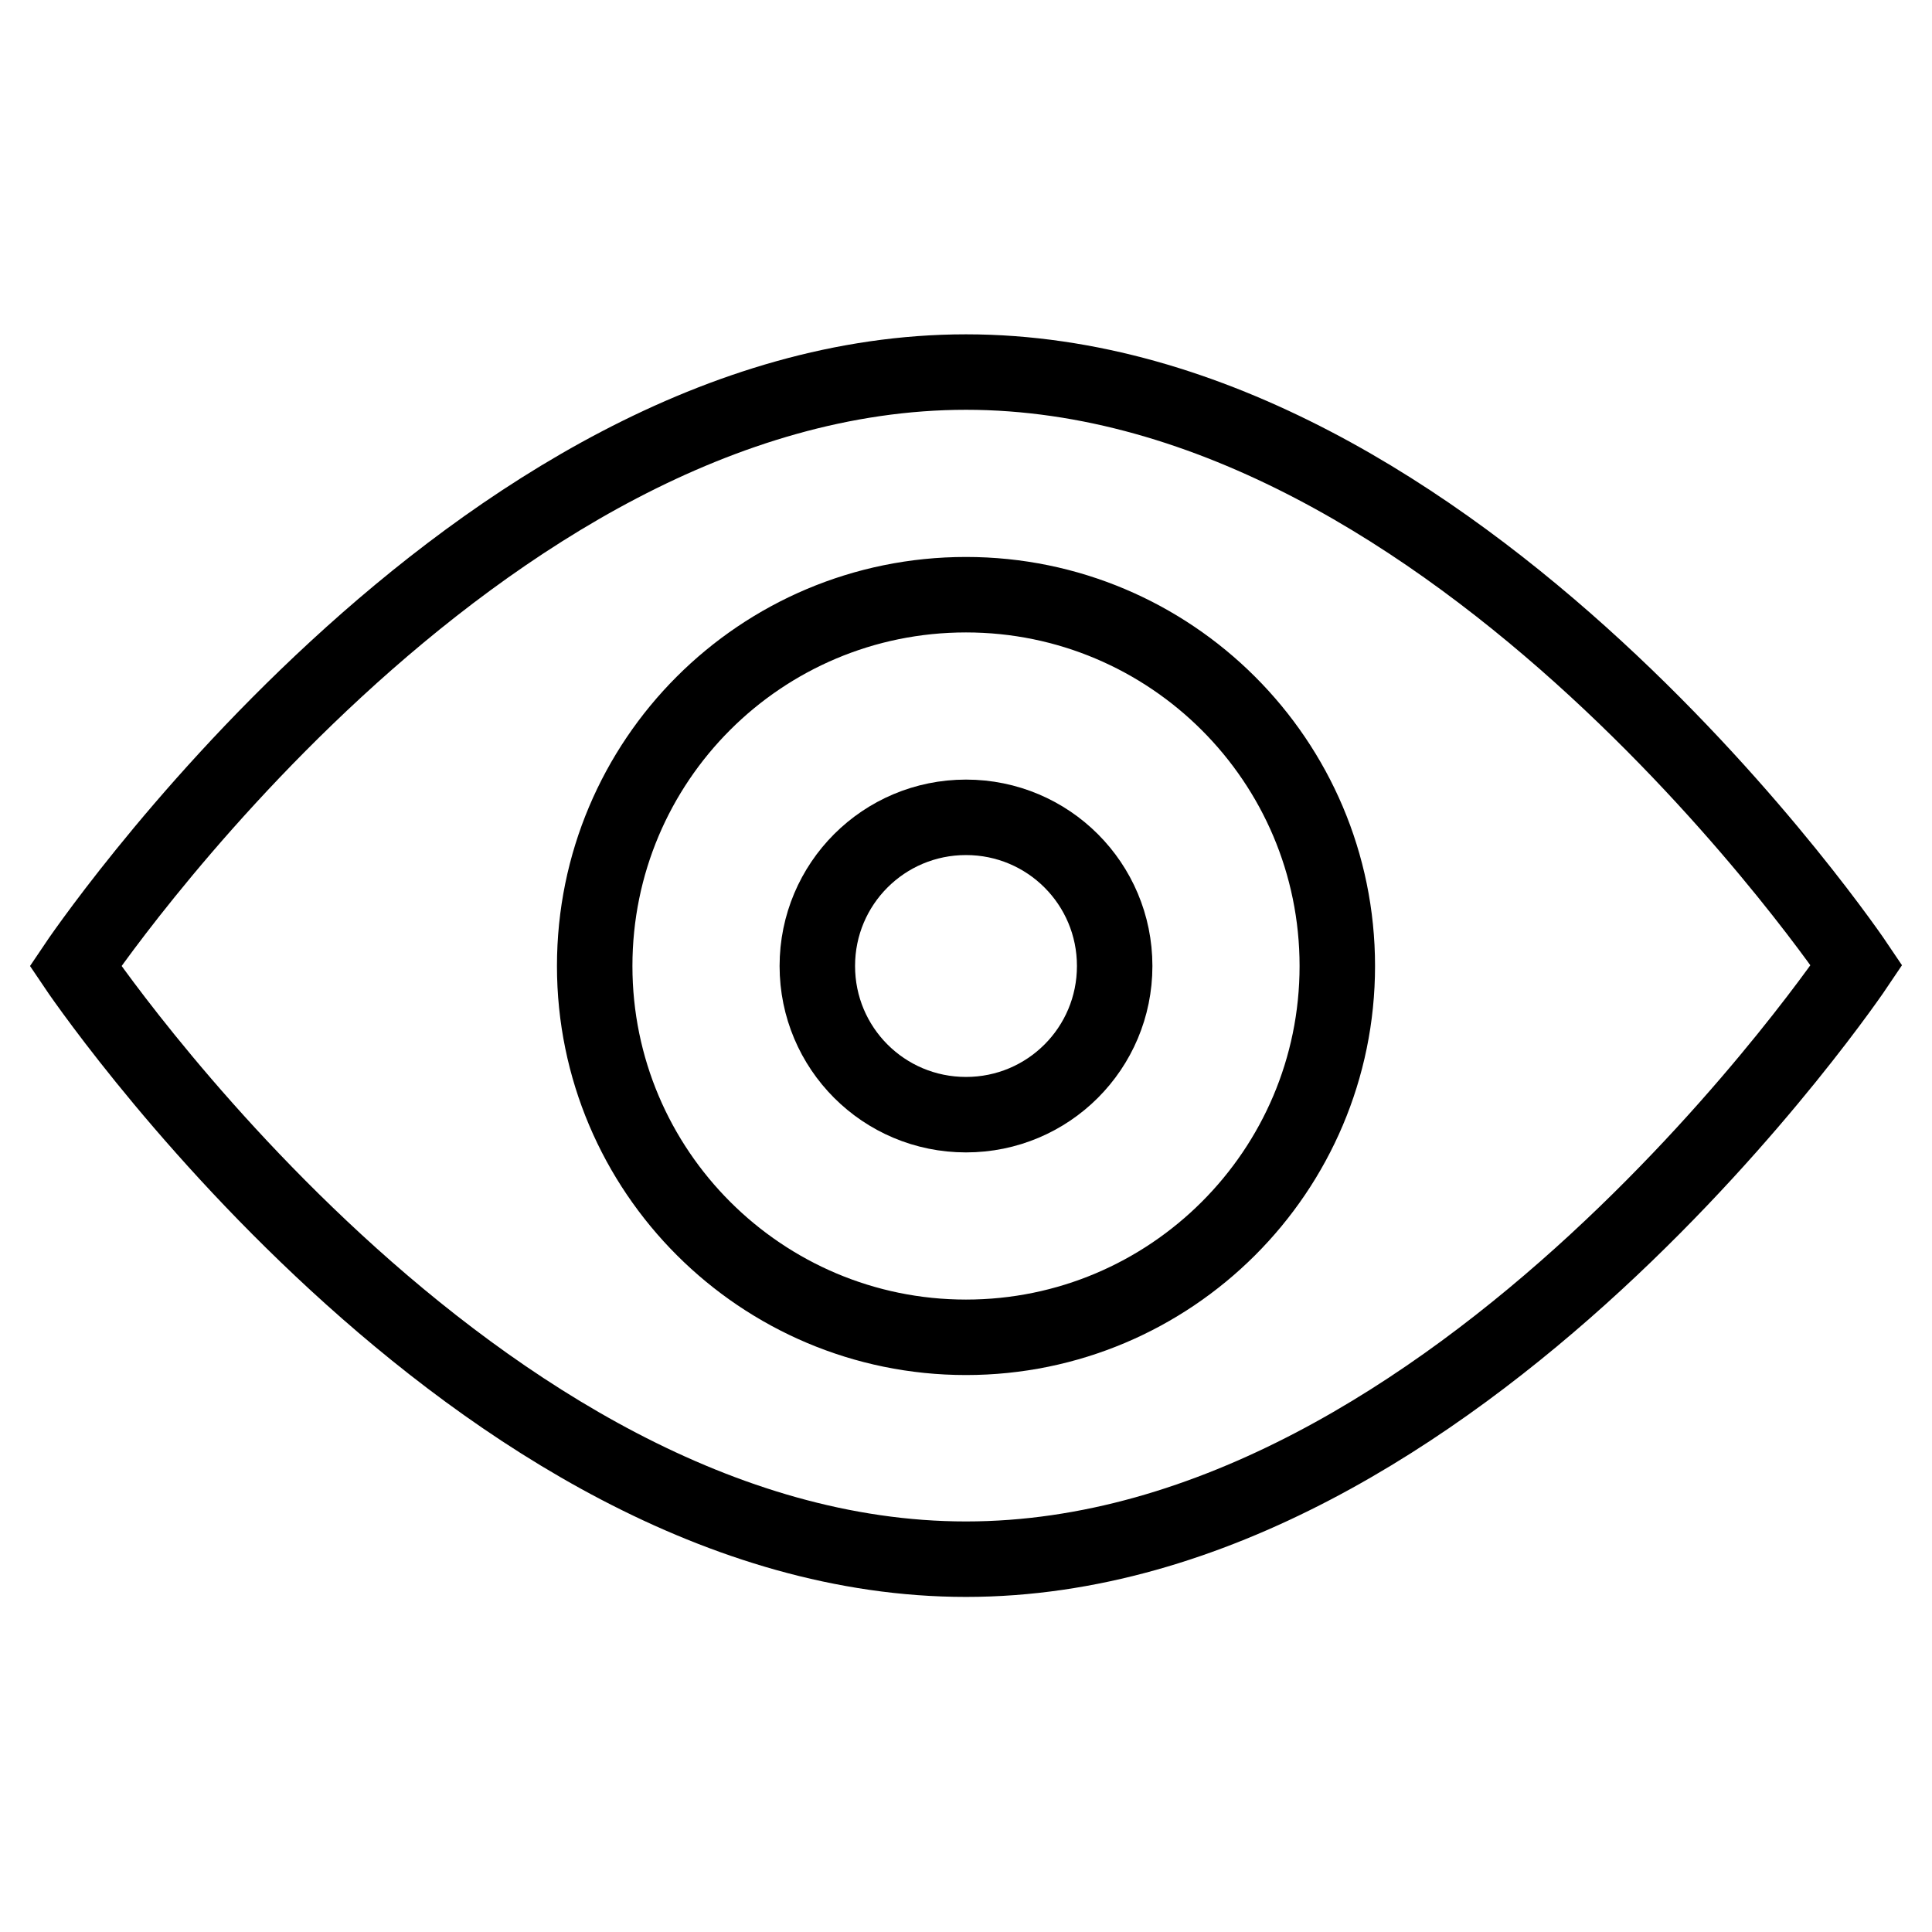 <?xml version="1.0" encoding="utf-8"?>
<!-- Svg Vector Icons : http://www.onlinewebfonts.com/icon -->
<!DOCTYPE svg PUBLIC "-//W3C//DTD SVG 1.1//EN" "http://www.w3.org/Graphics/SVG/1.1/DTD/svg11.dtd">
<svg version="1.1" xmlns="http://www.w3.org/2000/svg" xmlns:xlink="http://www.w3.org/1999/xlink" x="0px" y="0px" viewBox="0 0 256 256" enable-background="new 0 0 256 256" xml:space="preserve">
<g><g><path stroke-width="10" fill-opacity="0" stroke="#000000"  d="M128,108.3c-10.9,0-19.7,8.8-19.7,19.7s8.8,19.7,19.7,19.7c10.9,0,19.7-8.8,19.7-19.7S138.9,108.3,128,108.3"/><path stroke-width="10" fill-opacity="0" stroke="#000000"  d="M128,49.3C62.8,49.3,10,128,10,128s52.8,78.6,118,78.6c65.2,0,118-78.7,118-78.7S193.2,49.3,128,49.3 M128,177.2c-27.1,0-49.2-22-49.2-49.2s22-49.2,49.2-49.2c27.1,0,49.2,22,49.2,49.2S155.1,177.2,128,177.2"/></g></g>
</svg>
